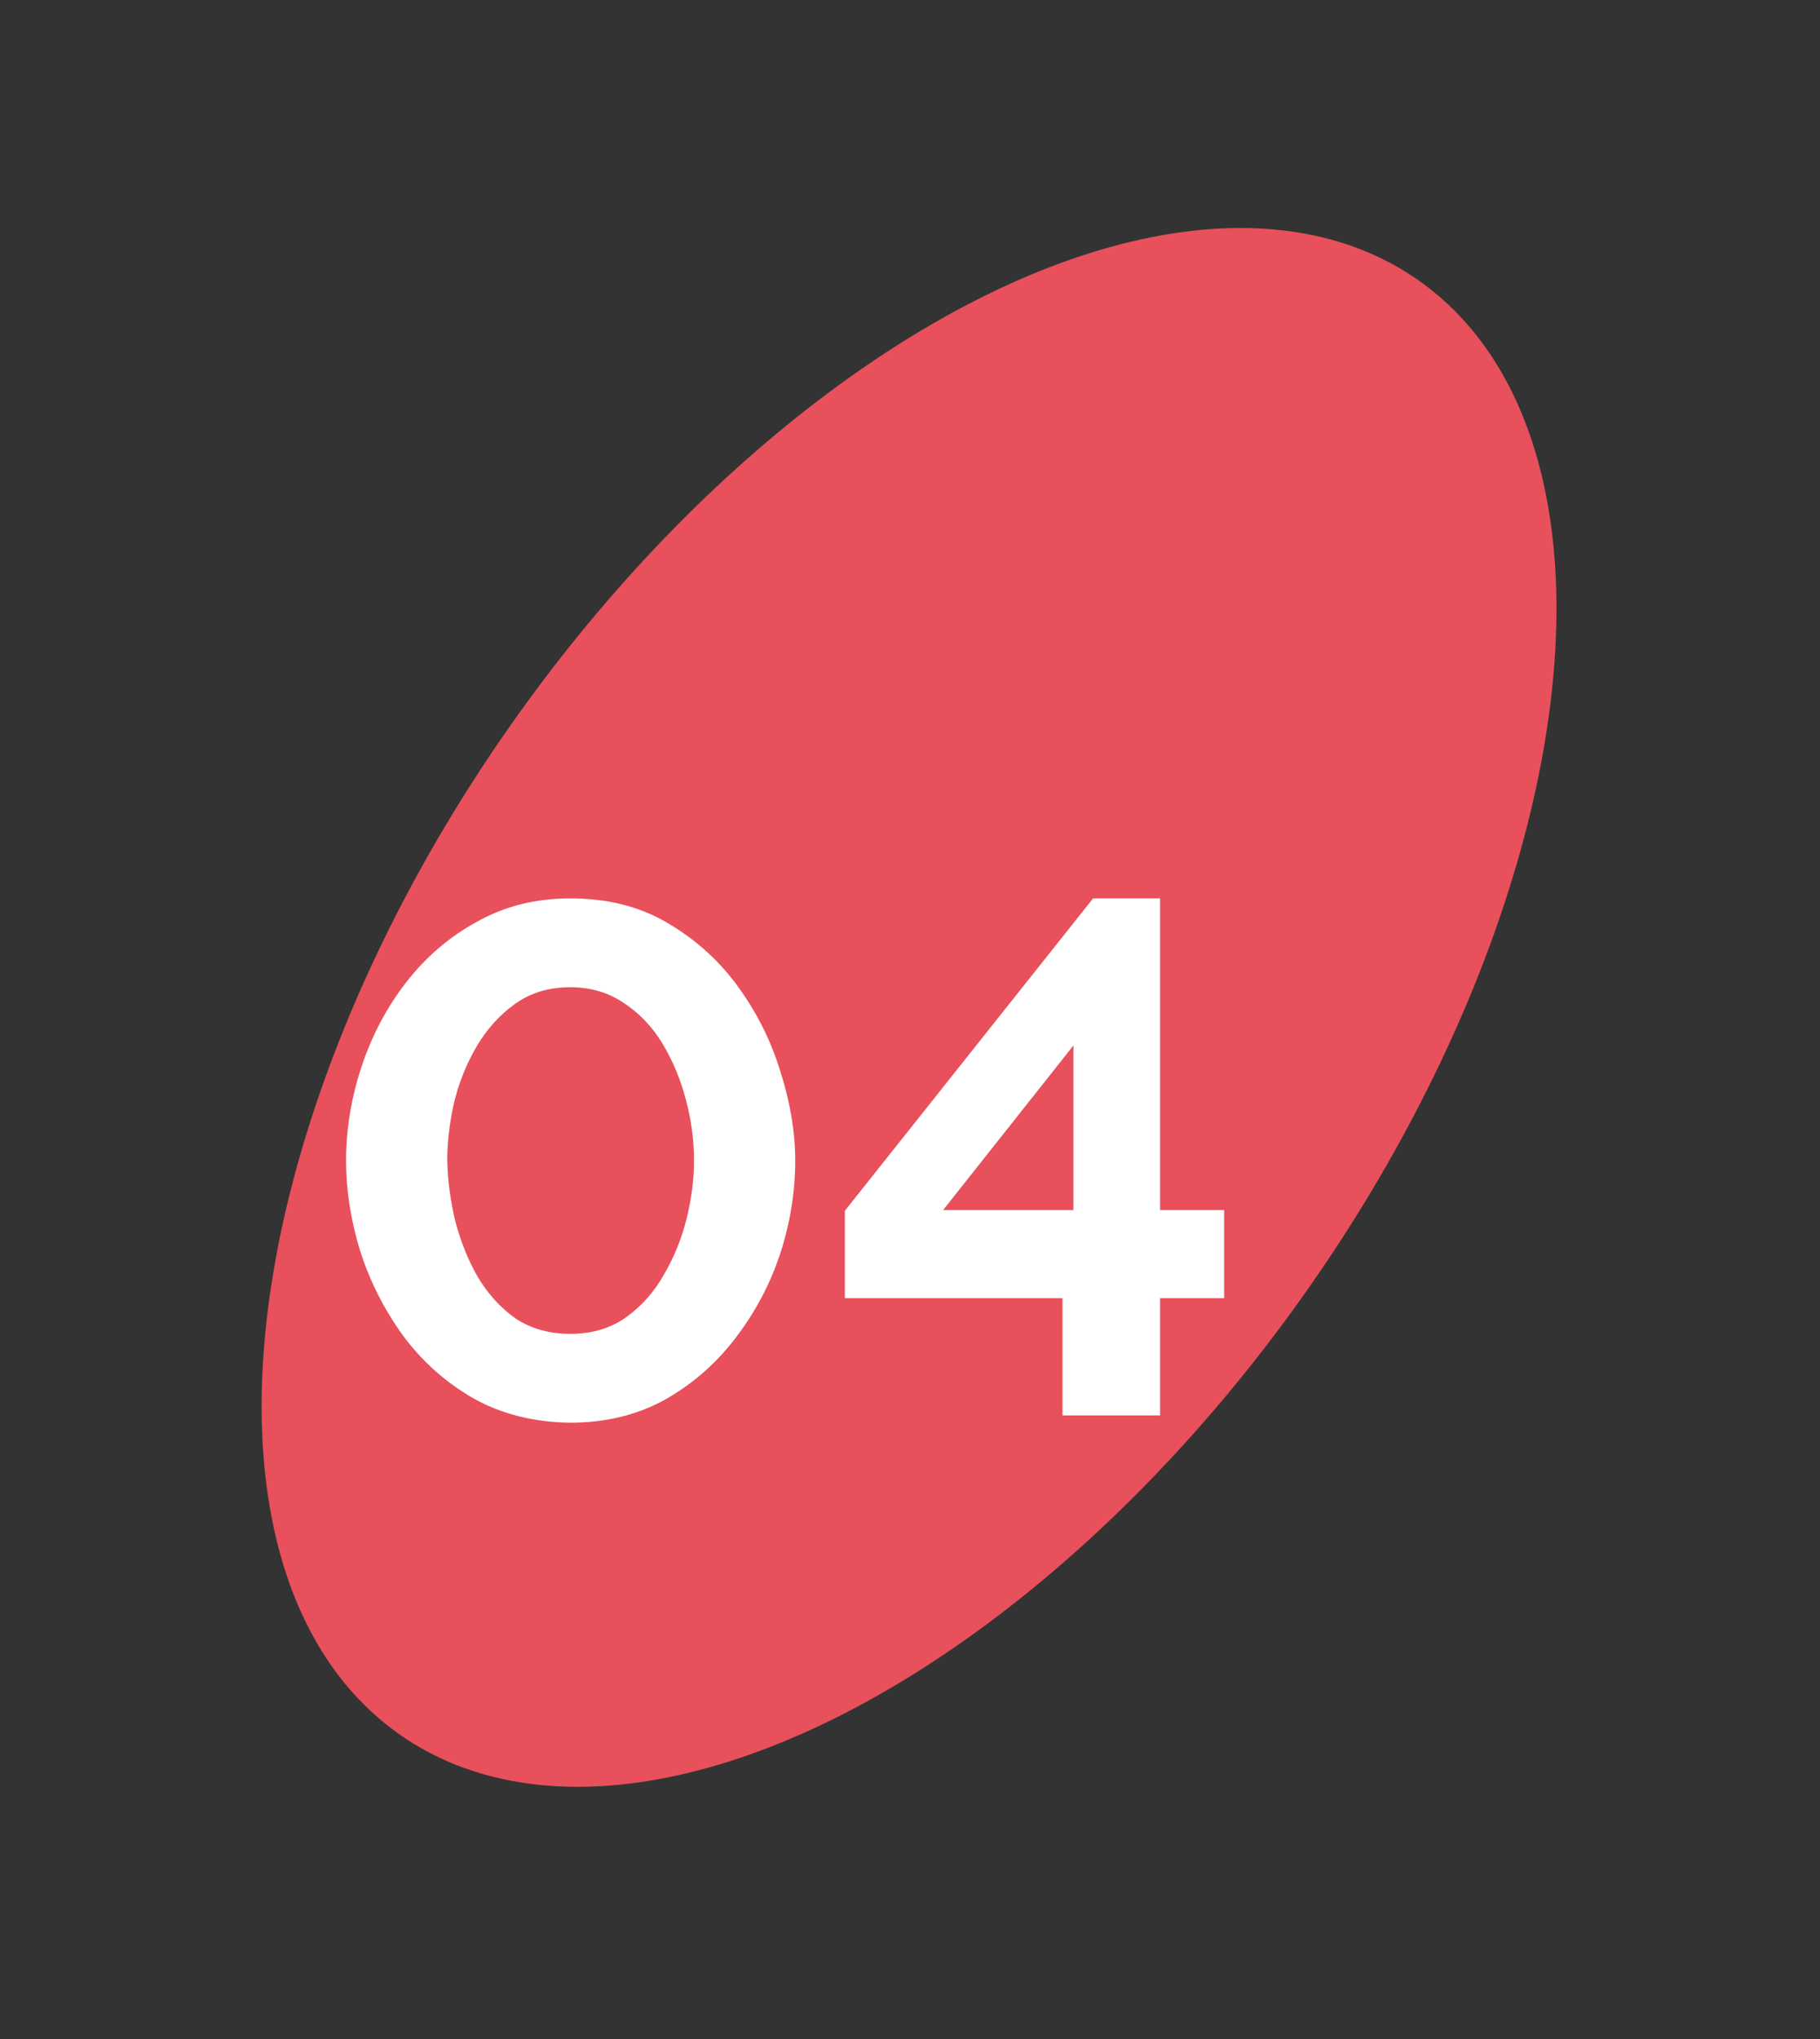 <?xml version="1.0" encoding="UTF-8"?> <svg xmlns="http://www.w3.org/2000/svg" width="75" height="84" viewBox="0 0 75 84" fill="none"><rect x="0" y="0" width="75" height="84" fill="#333333" stroke="none"/> <ellipse cx="37.461" cy="41.502" rx="20.119" ry="36.578" transform="rotate(35 37.461 41.502)" fill="#E8505B"></ellipse> <path d="M23.5 58.61C21.98 58.59 20.64 58.25 19.48 57.59C18.34 56.93 17.38 56.07 16.6 55.01C15.82 53.93 15.23 52.76 14.83 51.5C14.45 50.24 14.26 49.01 14.26 47.81C14.26 46.53 14.47 45.25 14.89 43.97C15.31 42.69 15.92 41.53 16.72 40.49C17.54 39.43 18.52 38.59 19.66 37.97C20.8 37.33 22.08 37.01 23.5 37.01C25.04 37.01 26.38 37.35 27.52 38.03C28.68 38.71 29.65 39.59 30.43 40.67C31.21 41.75 31.79 42.92 32.17 44.18C32.57 45.44 32.77 46.65 32.77 47.81C32.77 49.11 32.56 50.4 32.14 51.68C31.72 52.94 31.1 54.1 30.28 55.16C29.48 56.2 28.51 57.04 27.37 57.68C26.23 58.3 24.94 58.61 23.5 58.61ZM18.43 47.81C18.45 48.63 18.56 49.46 18.76 50.3C18.98 51.14 19.29 51.91 19.69 52.61C20.11 53.31 20.63 53.88 21.25 54.32C21.89 54.74 22.64 54.95 23.5 54.95C24.4 54.95 25.17 54.72 25.81 54.26C26.45 53.8 26.97 53.21 27.37 52.49C27.79 51.77 28.1 51 28.3 50.18C28.5 49.36 28.6 48.57 28.6 47.81C28.6 46.99 28.49 46.16 28.27 45.32C28.05 44.48 27.73 43.71 27.31 43.01C26.89 42.31 26.36 41.75 25.72 41.33C25.08 40.89 24.34 40.67 23.5 40.67C22.62 40.67 21.86 40.9 21.22 41.36C20.58 41.82 20.05 42.41 19.63 43.13C19.21 43.85 18.9 44.63 18.7 45.47C18.52 46.29 18.43 47.07 18.43 47.81ZM43.785 58.31V53.48H34.815V49.88L45.045 37.01H47.805V49.85H50.445V53.48H47.805V58.31H43.785ZM38.865 49.85H44.235V43.07L38.865 49.85Z" fill="white"></path> </svg> 